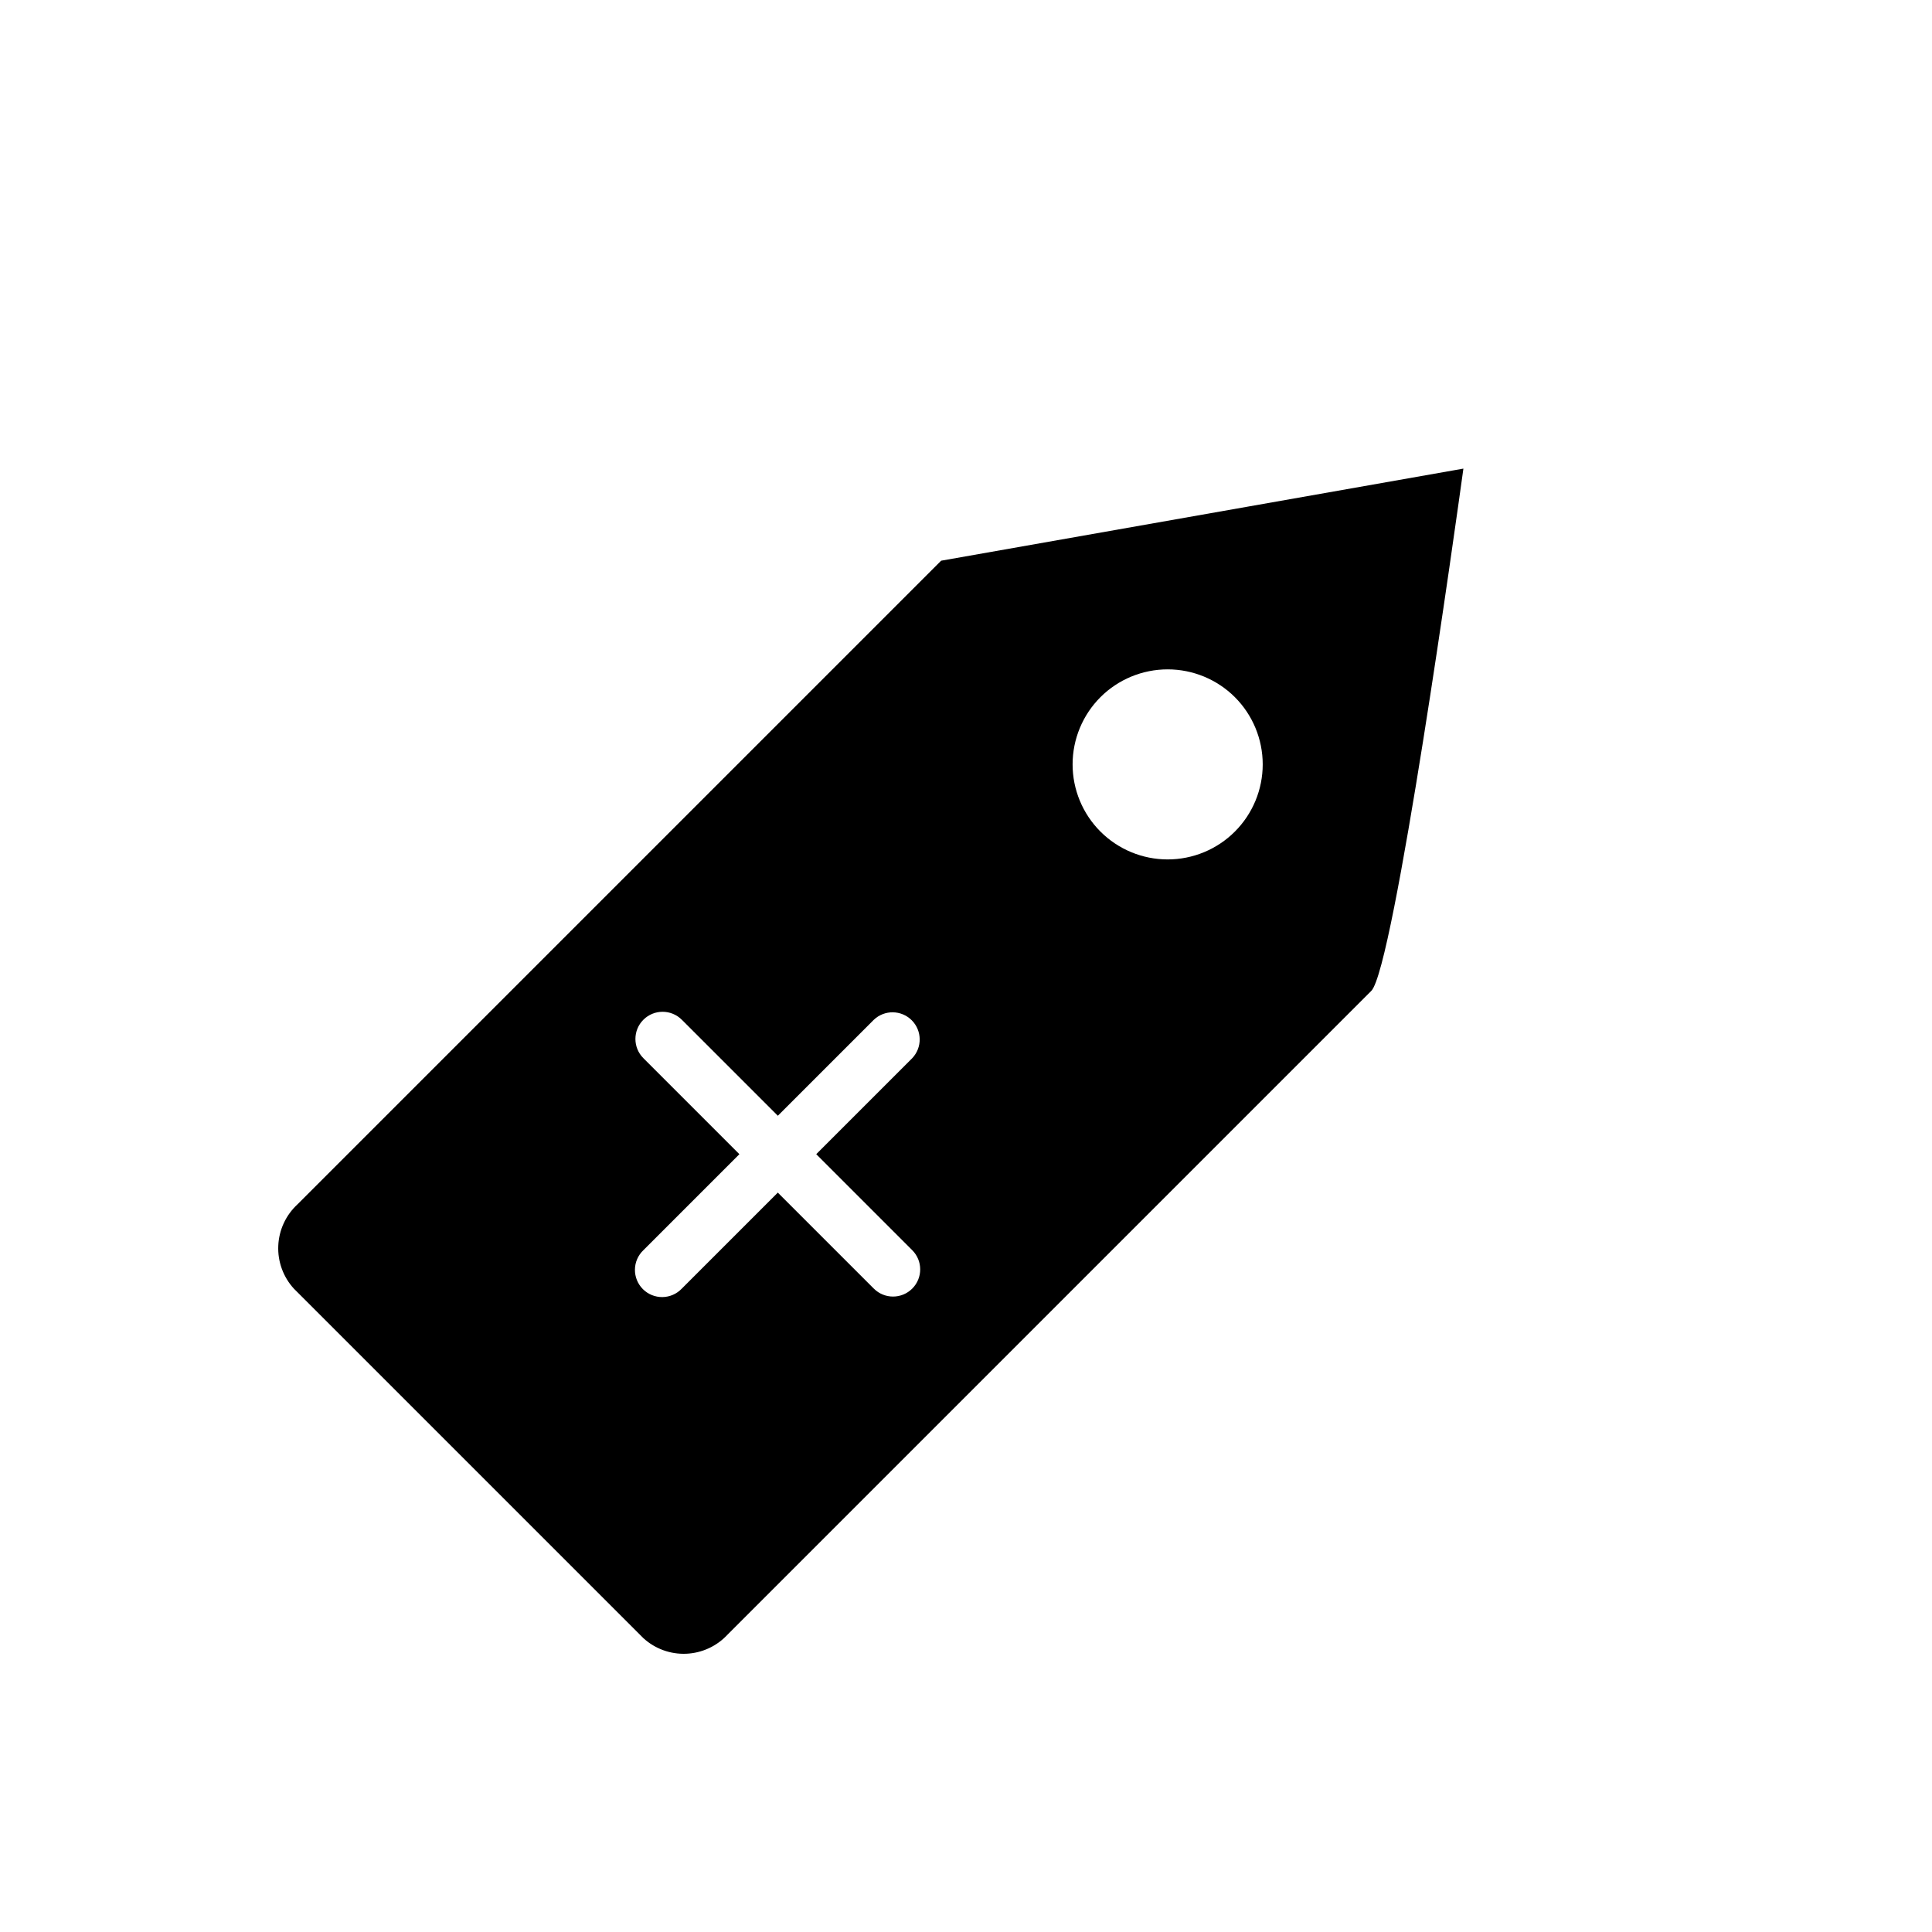 <?xml version="1.0" encoding="UTF-8"?>
<!-- Uploaded to: ICON Repo, www.svgrepo.com, Generator: ICON Repo Mixer Tools -->
<svg fill="#000000" width="800px" height="800px" version="1.1" viewBox="144 144 512 512" xmlns="http://www.w3.org/2000/svg">
 <path d="m507.41 406.59-170.59 170.59c-2.84 3.074-6.781 4.898-10.965 5.078-4.184 0.176-8.266-1.309-11.355-4.133l-92.625-92.625c-2.82-3.09-4.309-7.172-4.129-11.355 0.176-4.18 2-8.121 5.074-10.965l170.59-170.59 138.4-24.402-0.055 0.445c-1.867 13.488-18.367 131.98-24.348 137.96zm-192.9 68.723-0.004 0.004c-1.41 1.336-2.219 3.184-2.242 5.125-0.027 1.945 0.734 3.812 2.106 5.188 1.375 1.375 3.246 2.133 5.188 2.109 1.941-0.027 3.793-0.836 5.129-2.246l25.441-25.441 25.441 25.441h0.004c2.809 2.812 7.367 2.812 10.18 0s2.812-7.371 0-10.18l-25.441-25.441 25.441-25.441v-0.004c2.688-2.832 2.625-7.285-0.133-10.047-2.758-2.758-7.215-2.816-10.043-0.133l-25.441 25.441-25.445-25.445h-0.004c-2.812-2.809-7.371-2.809-10.184 0-2.812 2.812-2.812 7.371 0 10.184l25.445 25.445zm121.12-146.56c-4.723 4.727-7.379 11.133-7.379 17.812 0 6.684 2.656 13.09 7.379 17.812 4.723 4.727 11.133 7.379 17.812 7.379 6.68 0 13.09-2.652 17.812-7.379 4.723-4.723 7.379-11.129 7.379-17.812 0-6.68-2.656-13.086-7.379-17.812-4.727-4.715-11.133-7.363-17.812-7.363-6.68 0-13.086 2.648-17.812 7.363z"/>
</svg>